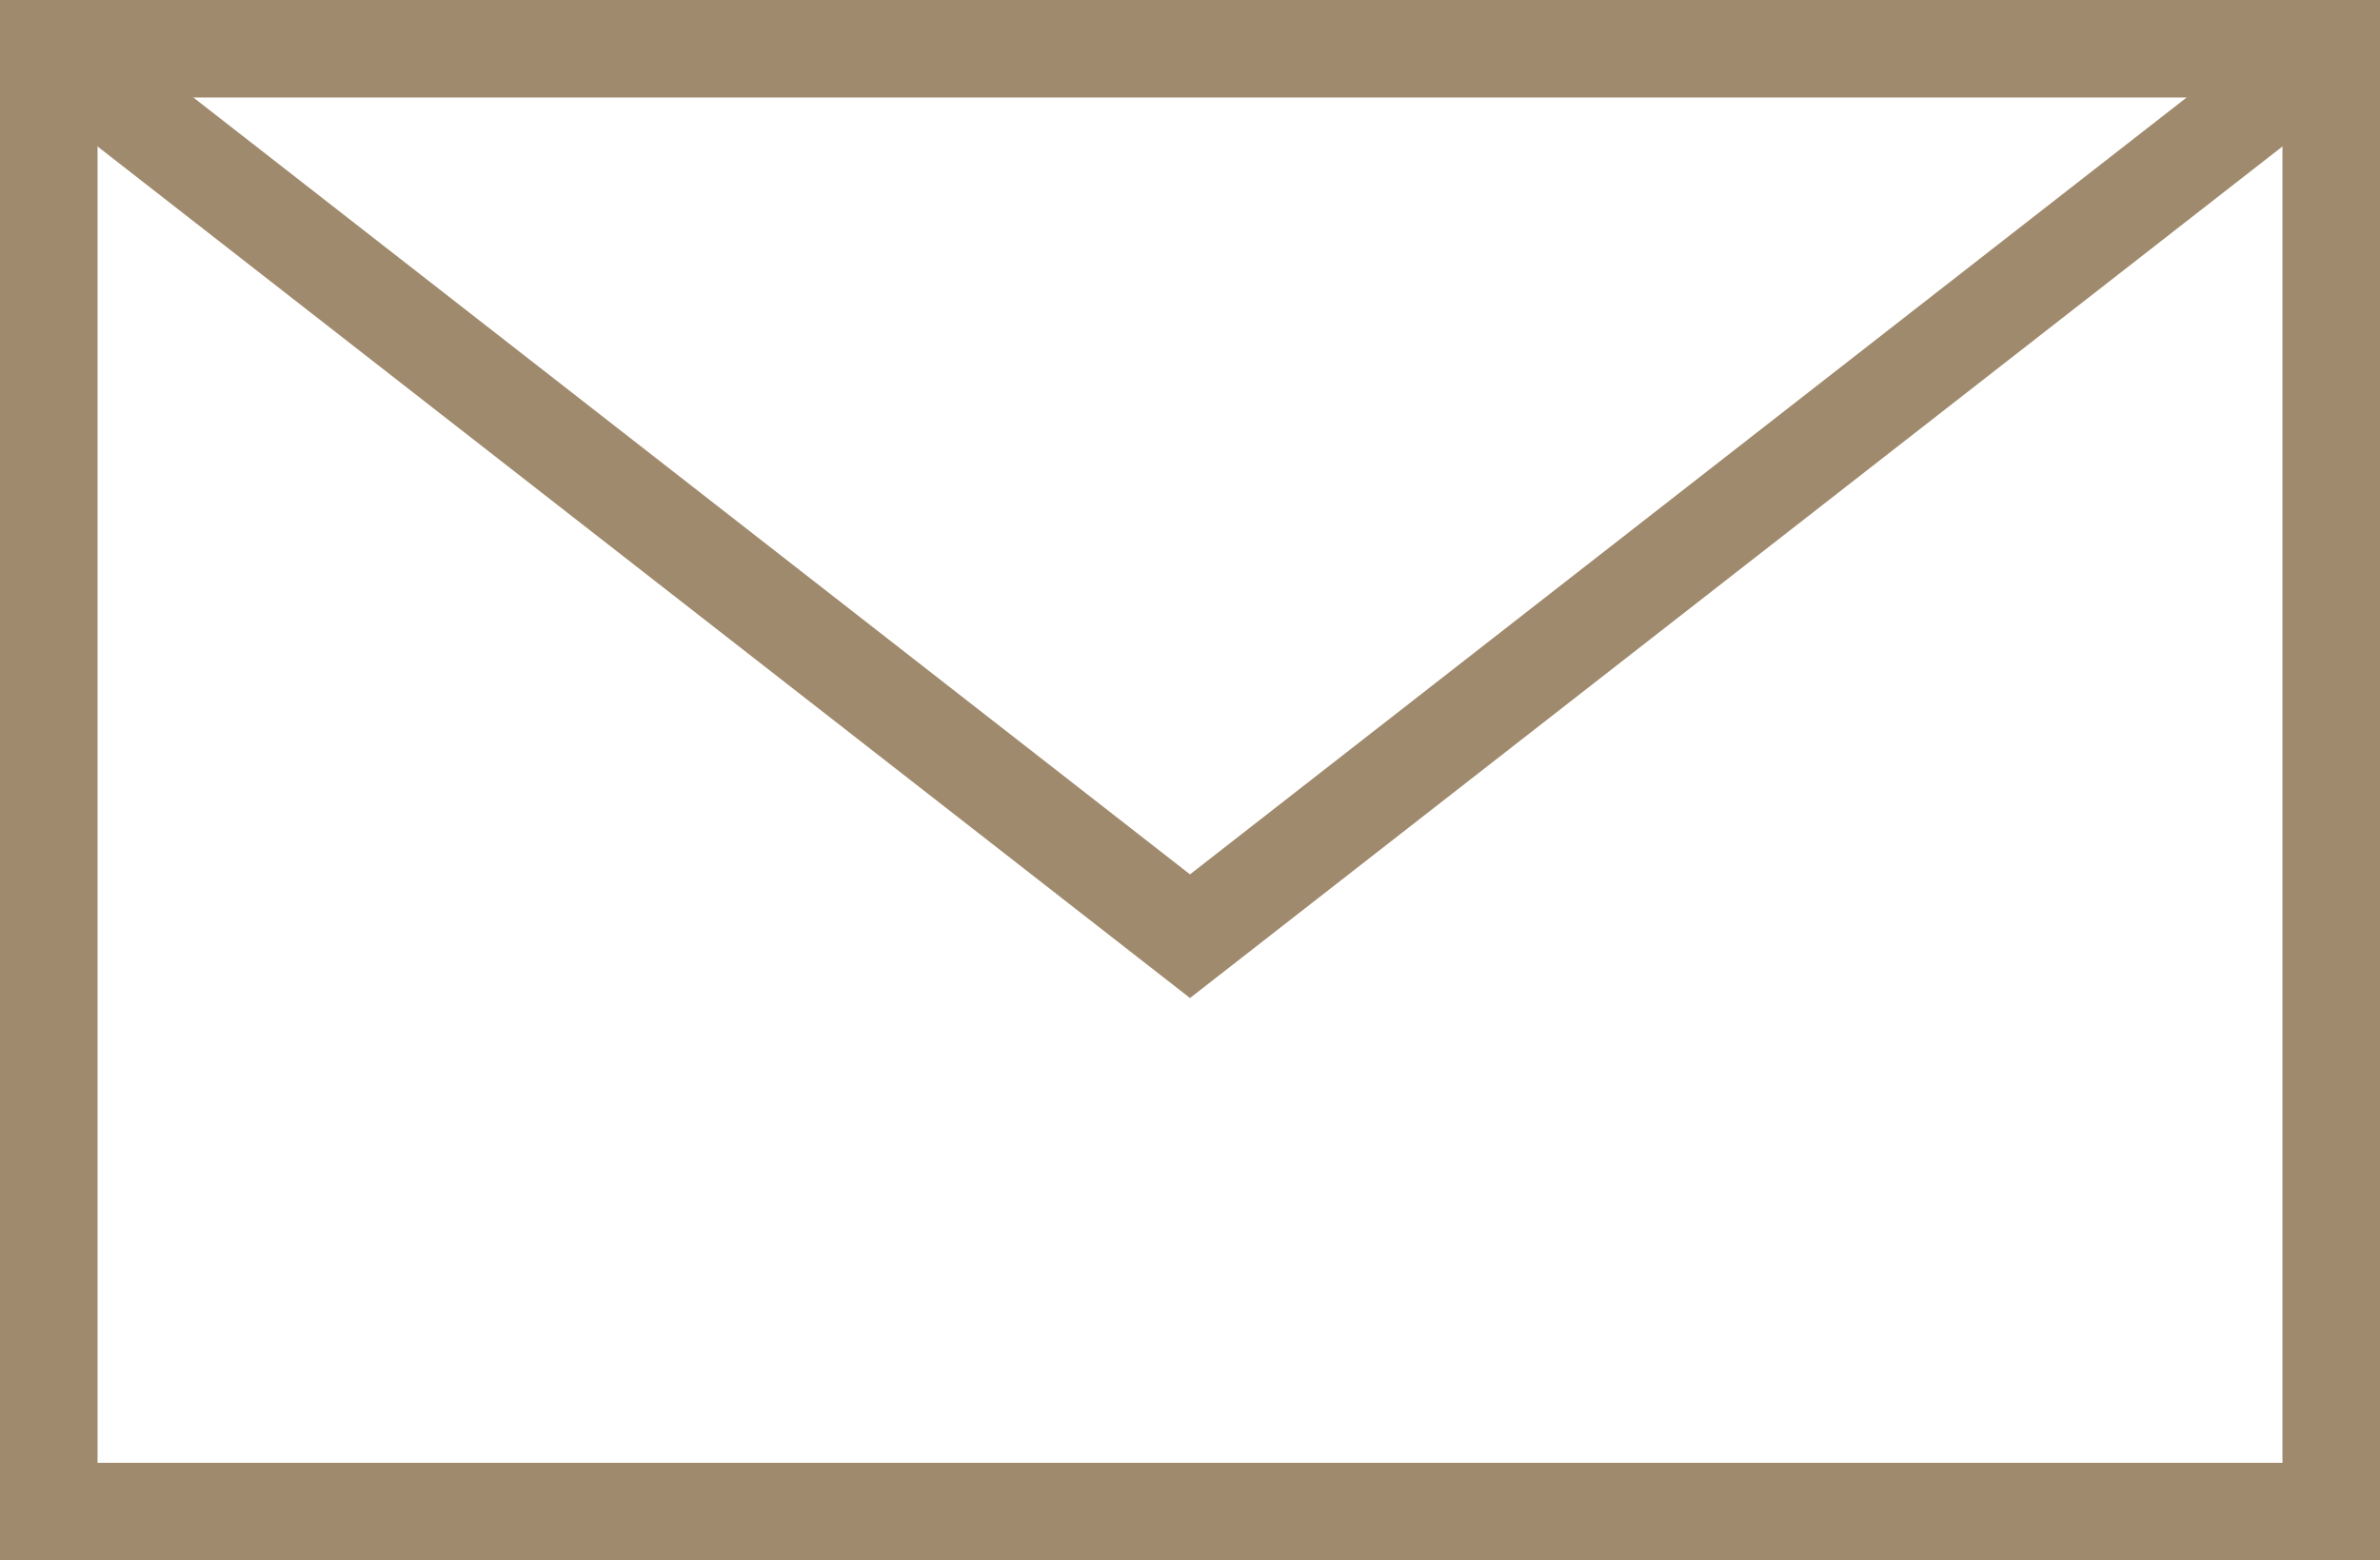 <svg width="61" height="40" viewBox="0 0 61 40" fill="none" xmlns="http://www.w3.org/2000/svg">
<rect x="1.25" y="1.25" width="58.5" height="37.5" stroke="#A08A6D" stroke-width="2.5"/>
<path d="M1 1L30.5 24L60 1" stroke="#A08A6D" stroke-width="2.5"/>
</svg>
